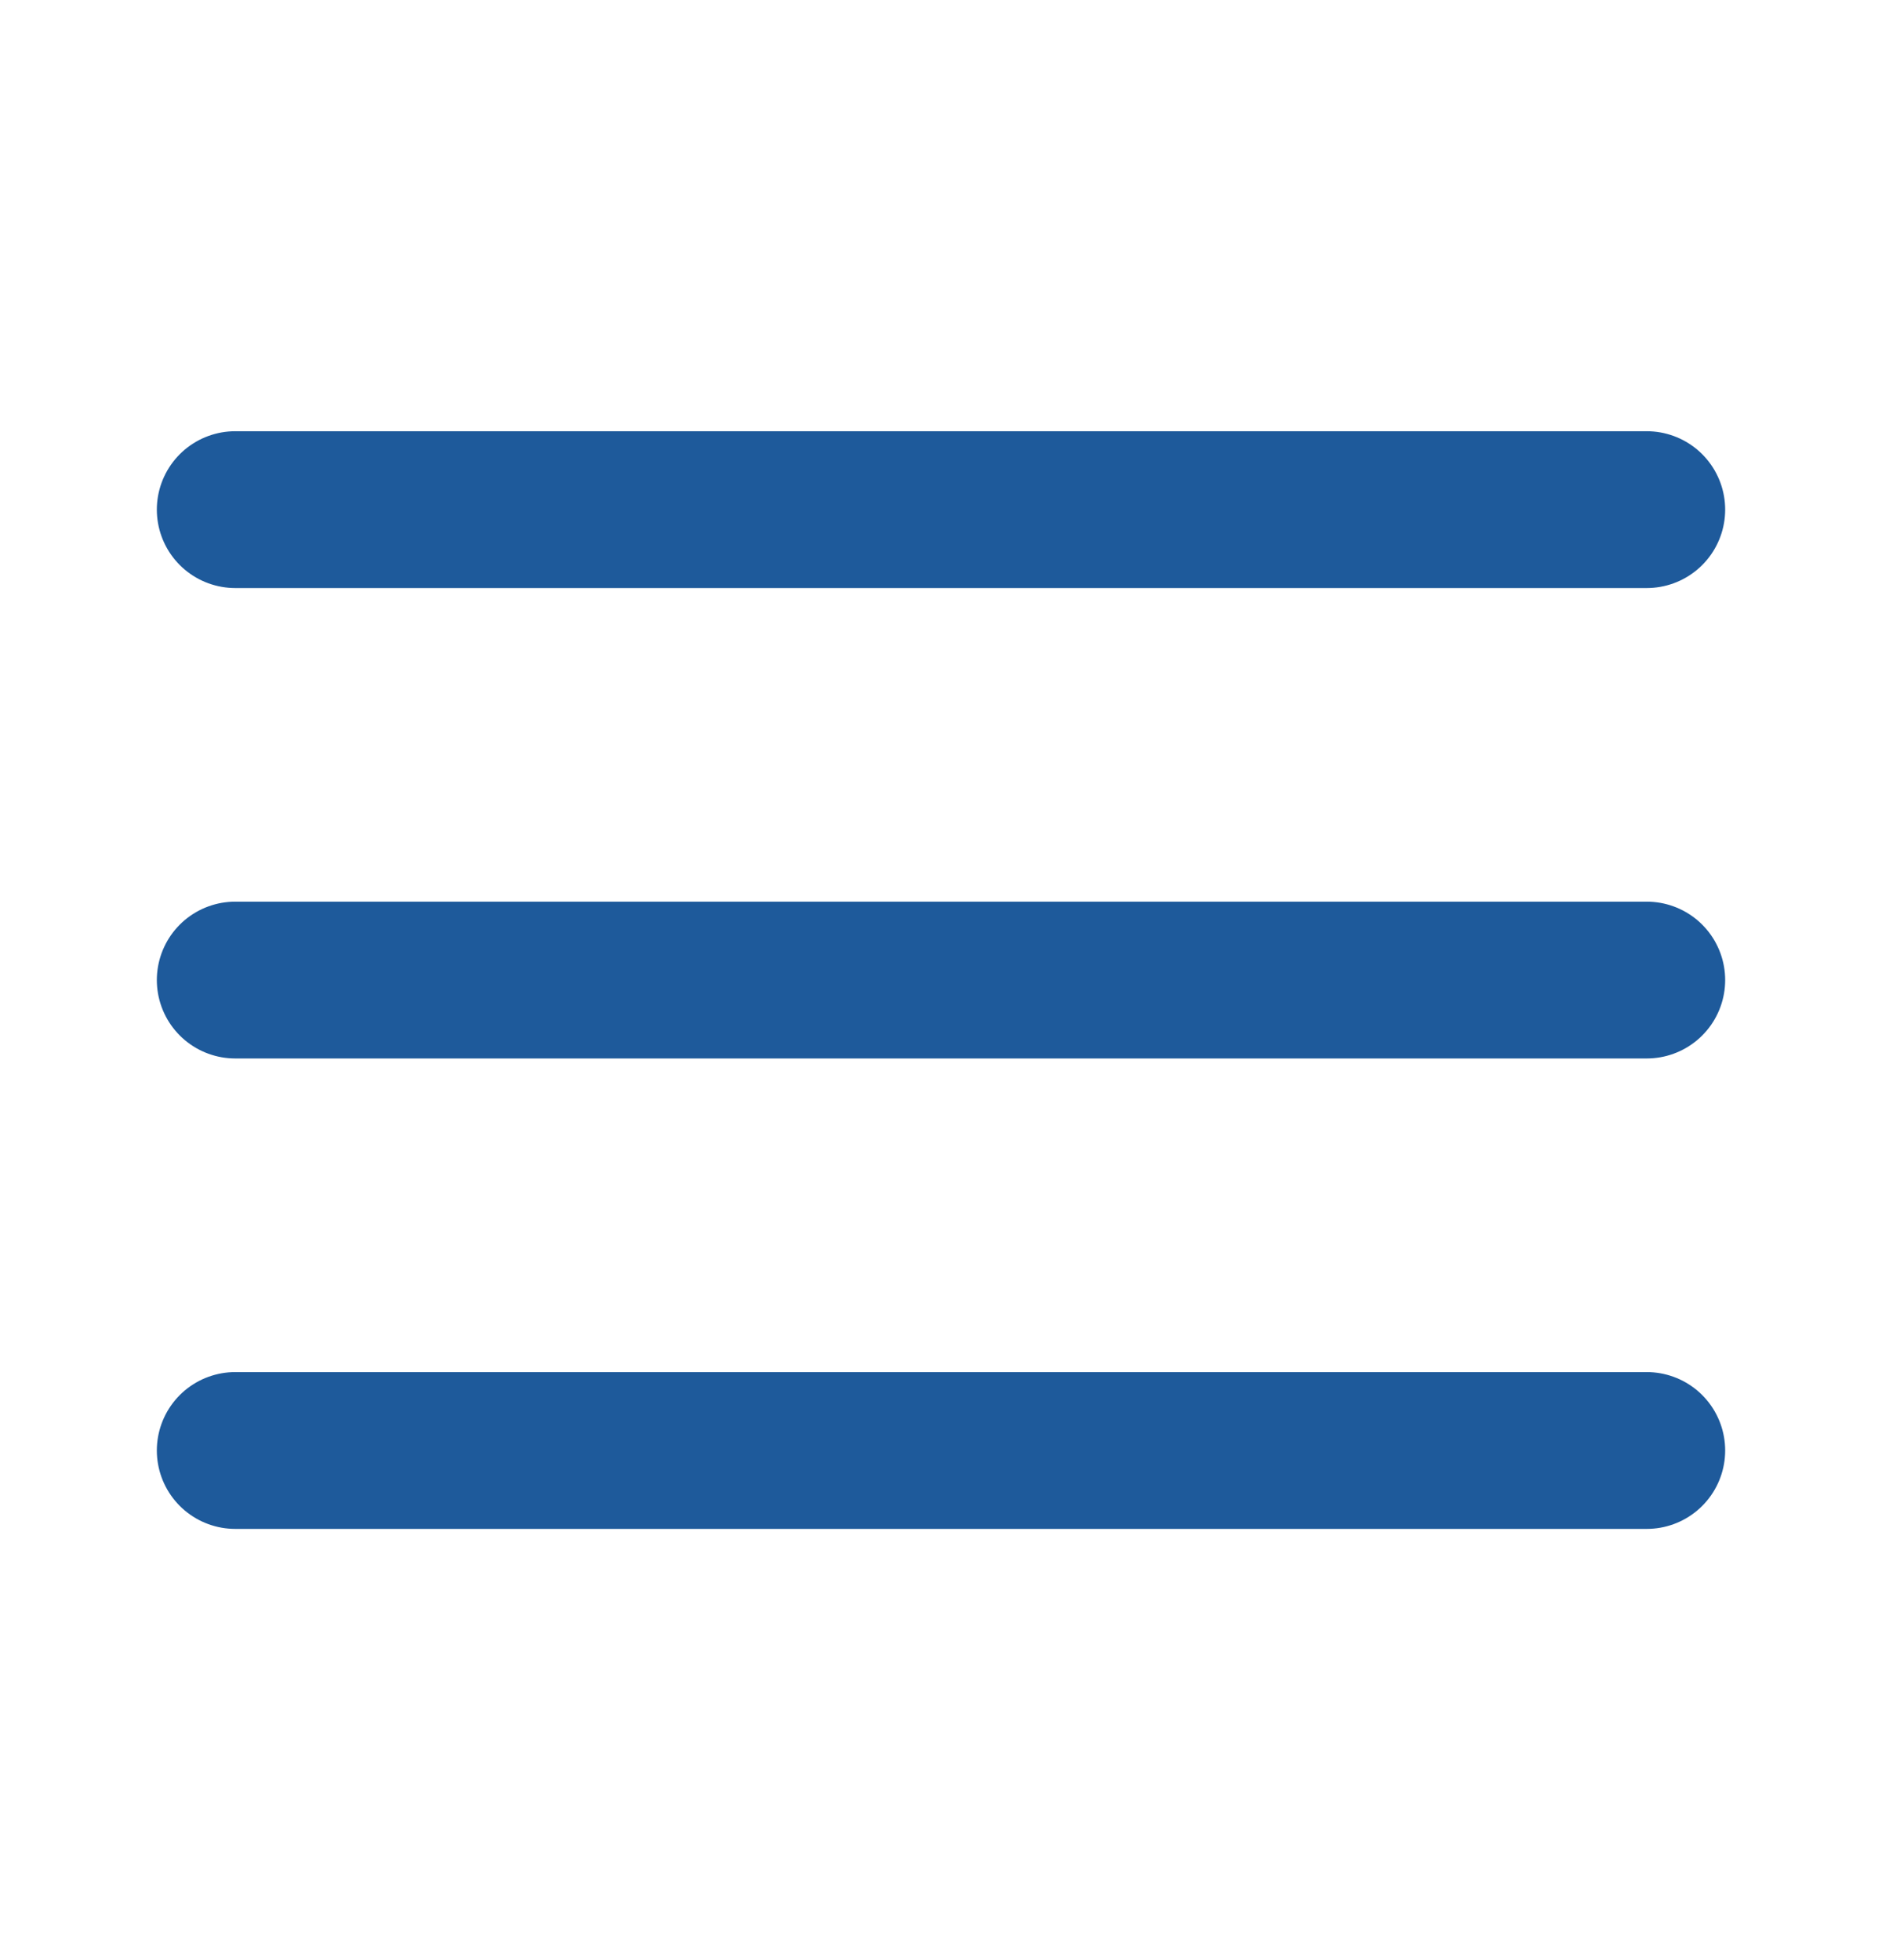 <svg width="24" height="25" viewBox="0 0 24 25" fill="none" xmlns="http://www.w3.org/2000/svg">
<g id="menu">
<path id="Icon" d="M3 12.5H21M3 6.5H21M3 18.5H21" stroke="#1e5a9b" stroke-width="2" stroke-linecap="round" stroke-linejoin="round"/>
</g>
</svg>
